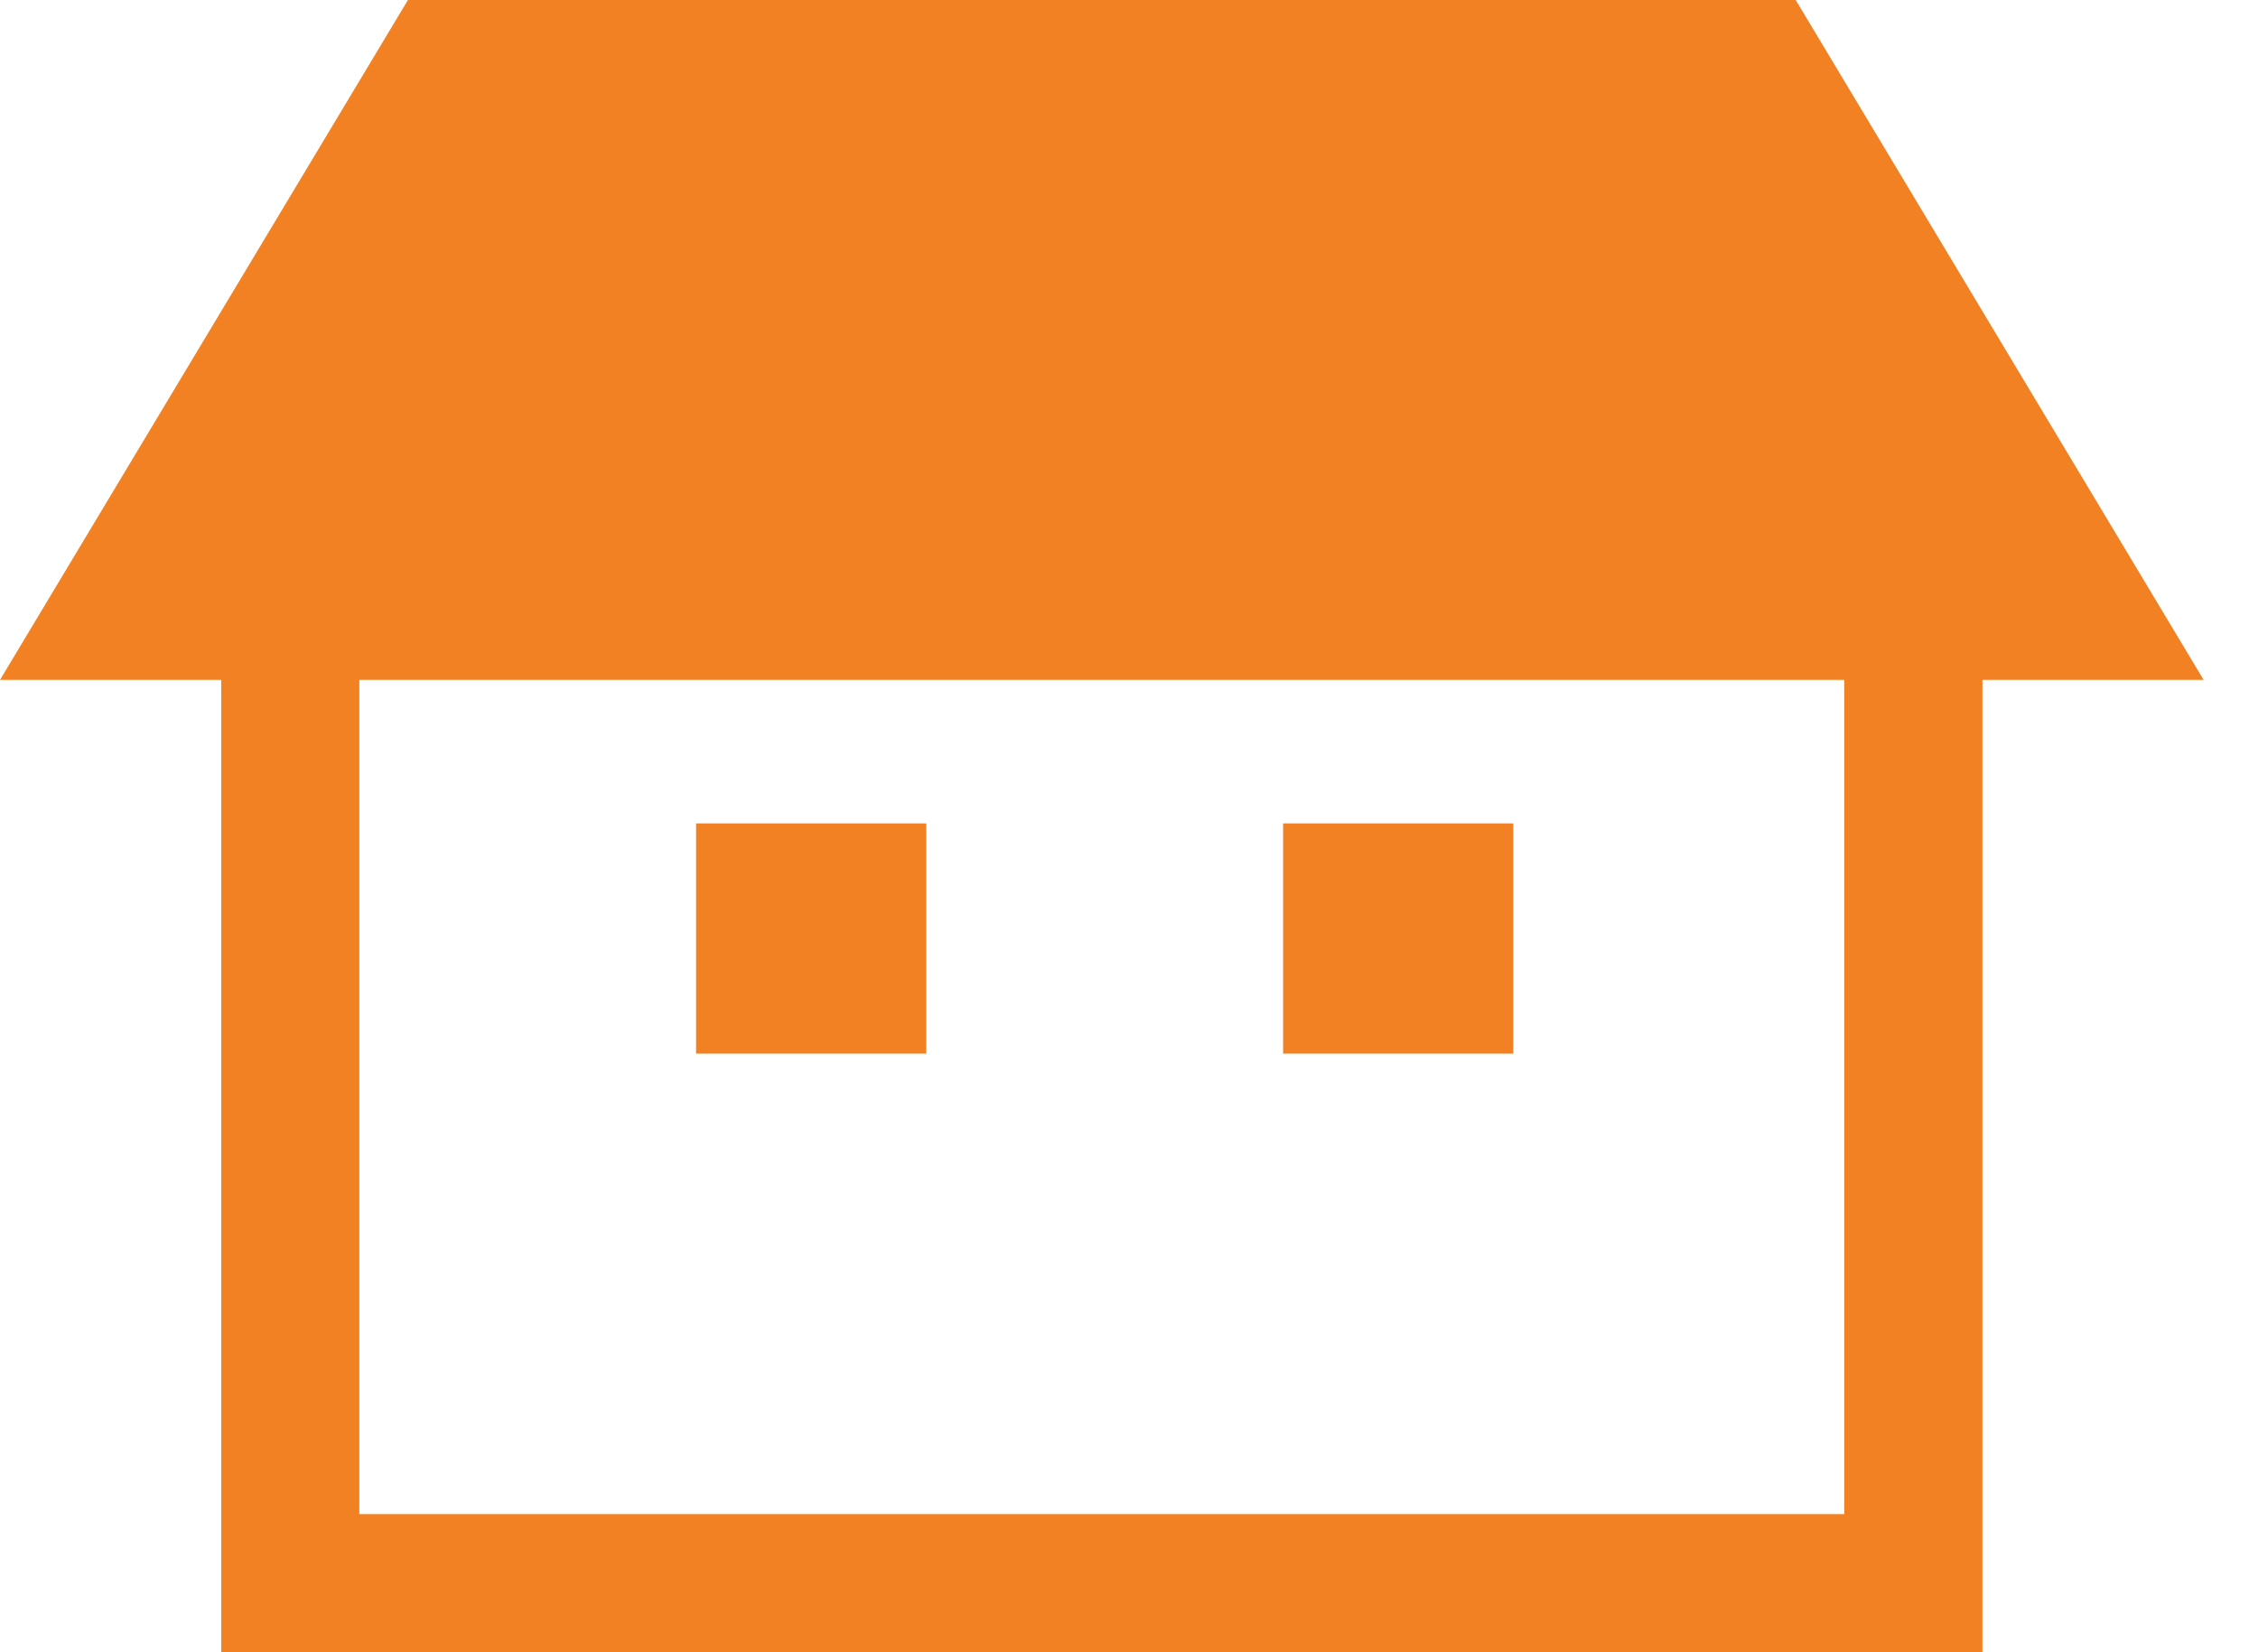 <svg width="41" height="30" viewBox="0 0 41 30" fill="none" xmlns="http://www.w3.org/2000/svg">
<path d="M32.606 0H7.407L0 12.345H4.017V30H35.996V12.345H40.013L32.606 0ZM33.488 27.492H6.525V12.345H33.488V27.492Z" fill="#F18122"/>
<path d="M16.819 14.951H12.639V19.131H16.819V14.951Z" fill="#F18122"/>
<path d="M27.478 14.951H23.298V19.131H27.478V14.951Z" fill="#F18122"/>
</svg>
